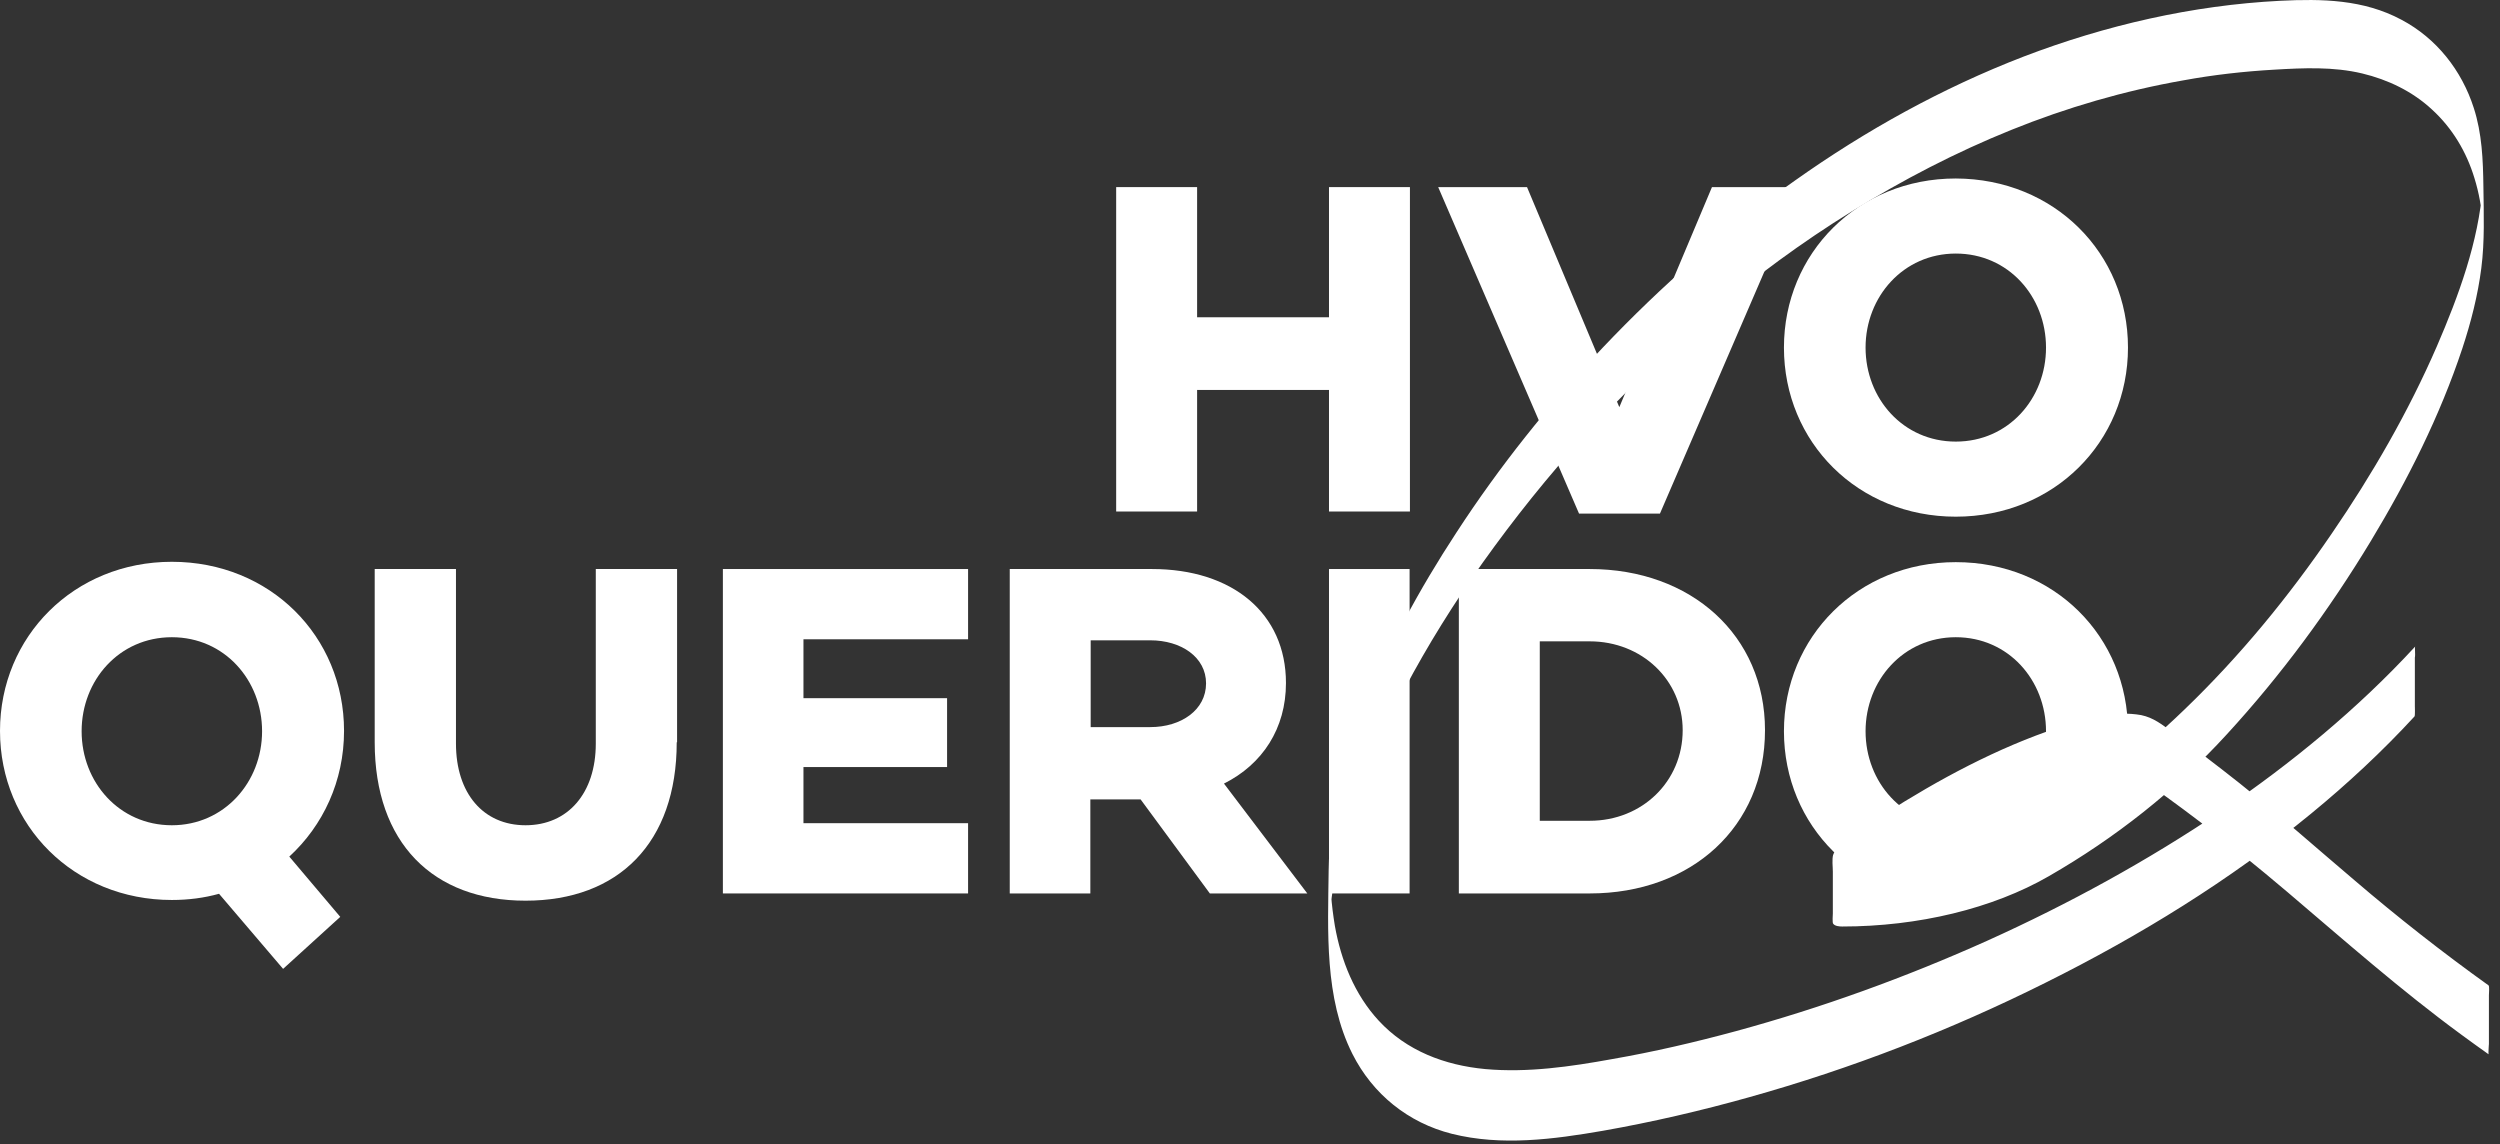 <svg width="177" height="81" viewBox="0 0 177 81" fill="none" xmlns="http://www.w3.org/2000/svg">
<rect x="0" y="0" width="177" height="81" fill="#333333" stroke="none"/>
<path d="M170.997 45.773C166.925 50.187 162.243 54.039 157.294 57.404C152.051 60.939 146.492 63.987 140.713 66.596C134.959 69.181 128.985 71.351 122.889 73.009C120.012 73.789 117.086 74.472 114.136 74.984C111.186 75.52 108.162 75.959 105.163 75.691C102.286 75.423 99.579 74.399 97.604 72.253C95.898 70.4 94.947 68.01 94.508 65.548C94.386 64.792 94.288 64.06 94.24 63.305C94.24 63.329 94.24 63.353 94.24 63.402C94.215 63.036 94.191 62.671 94.166 62.305C94.166 62.159 94.166 61.988 94.142 61.842C94.166 62.963 94.166 64.085 94.142 65.206C94.142 65.036 94.142 65.377 94.142 65.28C94.166 64.987 94.166 64.694 94.191 64.377C94.191 64.402 94.191 64.426 94.191 64.475C94.386 61.988 94.996 59.55 95.776 57.209C96.751 54.307 98.019 51.503 99.433 48.797C101.067 45.7 102.944 42.701 104.968 39.848C107.211 36.703 109.625 33.679 112.234 30.827C114.965 27.803 117.915 24.975 121.012 22.341C124.206 19.635 127.571 17.148 131.131 14.953C134.715 12.735 138.47 10.784 142.396 9.199C146.321 7.614 150.418 6.419 154.587 5.688C156.708 5.298 158.878 5.054 161.024 4.932C163.097 4.81 165.194 4.713 167.242 5.2C169.07 5.639 170.802 6.468 172.191 7.76C173.63 9.077 174.63 10.76 175.191 12.613C175.508 13.637 175.703 14.71 175.776 15.807C175.776 15.782 175.776 15.758 175.776 15.709C175.8 15.929 175.8 16.148 175.8 16.368C175.849 17.782 175.825 11.345 175.8 12.735C175.8 12.442 175.8 12.637 175.8 12.71C175.8 12.905 175.776 13.125 175.776 13.32C175.776 13.295 175.776 13.271 175.776 13.222C175.483 17.123 174.069 20.952 172.533 24.512C170.509 29.169 167.949 33.606 165.072 37.8C162.024 42.262 158.586 46.456 154.685 50.211C151.125 53.649 147.126 56.77 142.615 58.818C138.738 60.598 134.398 61.525 130.18 60.647C130.082 60.623 129.863 60.623 129.839 60.501L129.863 60.842C129.863 62.329 129.863 63.817 129.863 65.304C129.863 65.328 129.863 65.353 129.863 65.401C129.887 65.231 130.058 65.06 130.18 64.938C130.448 64.67 130.741 64.426 131.033 64.207C131.984 63.475 133.008 62.792 134.032 62.159C136.861 60.403 139.811 58.818 142.883 57.502C144.346 56.867 145.858 56.307 147.394 55.917C148.589 55.6 149.881 55.356 151.125 55.453C151.588 55.502 152.076 55.6 152.49 55.819C152.905 56.038 153.27 56.355 153.661 56.624C154.294 57.087 154.928 57.55 155.562 58.038C157.757 59.672 159.878 61.403 161.951 63.158C165.998 66.596 169.973 70.107 174.264 73.253C174.898 73.716 175.532 74.179 176.19 74.643C176.166 74.618 176.215 73.838 176.215 73.936C176.215 73.35 176.215 72.79 176.215 72.204C176.215 71.619 176.215 71.058 176.215 70.473C176.215 70.376 176.263 69.815 176.19 69.766C172.923 67.425 169.753 64.938 166.705 62.329C163.999 60.037 161.341 57.672 158.561 55.453C156.928 54.161 155.27 52.893 153.587 51.674C152.832 51.113 152.198 50.674 151.247 50.577C149.418 50.357 147.492 50.918 145.76 51.503C141.42 52.942 137.251 55.185 133.398 57.648C132.252 58.379 130.985 59.135 130.058 60.135C129.96 60.232 129.863 60.33 129.814 60.452C129.814 60.476 129.814 60.501 129.79 60.501C129.692 60.866 129.765 61.354 129.765 61.72C129.765 62.695 129.765 63.695 129.765 64.67C129.765 64.743 129.717 65.328 129.79 65.401C129.912 65.572 130.229 65.597 130.424 65.597C135.812 65.597 141.079 64.329 145.053 62.037C149.759 59.33 154.026 55.965 157.659 51.991C161.512 47.797 164.901 43.189 167.851 38.312C170.46 33.996 172.752 29.437 174.337 24.658C174.947 22.805 175.434 20.903 175.678 18.977C175.922 17.075 175.849 15.124 175.825 13.222C175.8 11.32 175.727 9.443 175.142 7.639C174.288 4.981 172.508 2.713 170.021 1.397C167.339 -0.042 164.389 -0.091 161.439 0.056C155.221 0.372 149.077 1.787 143.273 4.006C137.519 6.224 132.106 9.223 127.083 12.783C122.158 16.246 117.623 20.244 113.478 24.609C109.65 28.657 106.163 33.021 103.115 37.703C100.482 41.726 98.165 45.968 96.434 50.455C95.044 54.039 94.118 57.745 94.069 61.622C94.02 65.913 93.752 70.644 95.751 74.618C97.19 77.471 99.701 79.495 102.798 80.275C106.309 81.153 109.991 80.665 113.502 80.056C116.964 79.446 120.427 78.641 123.816 77.69C131.058 75.667 138.104 72.936 144.834 69.571C151.49 66.255 157.879 62.329 163.633 57.599C166.218 55.478 168.68 53.186 170.948 50.723C170.997 50.674 170.972 49.992 170.972 50.016C170.972 49.431 170.972 48.87 170.972 48.285C170.972 47.7 170.972 47.139 170.972 46.554C171.021 46.358 170.948 45.846 170.997 45.773Z" fill="white"/>
<path d="M20.482 60.647L24.09 64.914L20.043 68.596L15.508 63.28C14.459 63.573 13.337 63.719 12.167 63.719C5.242 63.719 0 58.453 0 51.747C0 45.066 5.242 39.775 12.167 39.775C19.116 39.775 24.358 45.042 24.358 51.747C24.358 55.307 22.871 58.453 20.482 60.647ZM12.167 58.428C15.873 58.428 18.555 55.38 18.555 51.772C18.555 48.163 15.898 45.115 12.167 45.115C8.436 45.115 5.779 48.163 5.779 51.772C5.779 55.38 8.436 58.428 12.167 58.428Z" fill="white"/>
<path d="M47.912 52.552C47.912 59.672 43.792 63.768 37.208 63.768C30.649 63.768 26.529 59.672 26.529 52.552V40.287H32.283V52.649C32.283 56.16 34.209 58.428 37.208 58.428C40.207 58.428 42.182 56.16 42.182 52.649V40.287H47.937V52.552H47.912Z" fill="white"/>
<path d="M56.885 49.431H67.053V54.307H56.885V58.282H68.54V63.256H51.18V40.287H68.54V45.261H56.885V49.431Z" fill="white"/>
<path d="M77.196 56.599V63.256H71.49V40.287H81.561C87.242 40.287 91.046 43.408 91.046 48.358C91.046 51.576 89.387 54.112 86.657 55.478L92.557 63.256H85.657L80.756 56.599H77.196ZM81.439 51.479C83.633 51.479 85.389 50.26 85.389 48.382C85.389 46.529 83.633 45.334 81.439 45.334H77.22V51.479H81.439Z" fill="white"/>
<path d="M99.799 40.287H94.093V63.256H99.799V40.287Z" fill="white"/>
<path d="M112.551 40.287C119.744 40.287 124.962 44.993 124.962 51.698C124.962 58.526 119.768 63.256 112.551 63.256H103.286V40.287H112.551ZM112.551 58.111C116.257 58.111 119.134 55.331 119.134 51.698C119.134 48.163 116.257 45.407 112.551 45.407H109.016V58.111H112.551Z" fill="white"/>
<path d="M150.661 51.772C150.661 58.453 145.419 63.744 138.47 63.744C131.545 63.744 126.303 58.477 126.303 51.772C126.303 45.091 131.545 39.8 138.47 39.8C145.444 39.8 150.661 45.091 150.661 51.772ZM144.858 51.772C144.858 48.163 142.201 45.115 138.47 45.115C134.764 45.115 132.082 48.163 132.082 51.772C132.082 55.38 134.739 58.428 138.47 58.428C142.201 58.428 144.858 55.38 144.858 51.772Z" fill="white"/>
<path d="M99.823 36.215H94.093V27.608H84.755V36.215H79.025V13.247H84.755V22.463H94.093V13.247H99.823V36.215Z" fill="white"/>
<path d="M117.525 36.361H111.795L101.823 13.247H108.113L114.648 28.827L121.207 13.247H127.498L117.525 36.361Z" fill="white"/>
<path d="M150.661 24.609C150.661 31.29 145.419 36.581 138.47 36.581C131.545 36.581 126.303 31.314 126.303 24.609C126.303 17.928 131.545 12.637 138.47 12.637C145.444 12.661 150.661 17.928 150.661 24.609ZM144.858 24.609C144.858 21 142.201 17.952 138.47 17.952C134.764 17.952 132.082 21 132.082 24.609C132.082 28.217 134.739 31.265 138.47 31.265C142.201 31.265 144.858 28.217 144.858 24.609Z" fill="white"/>
</svg>
